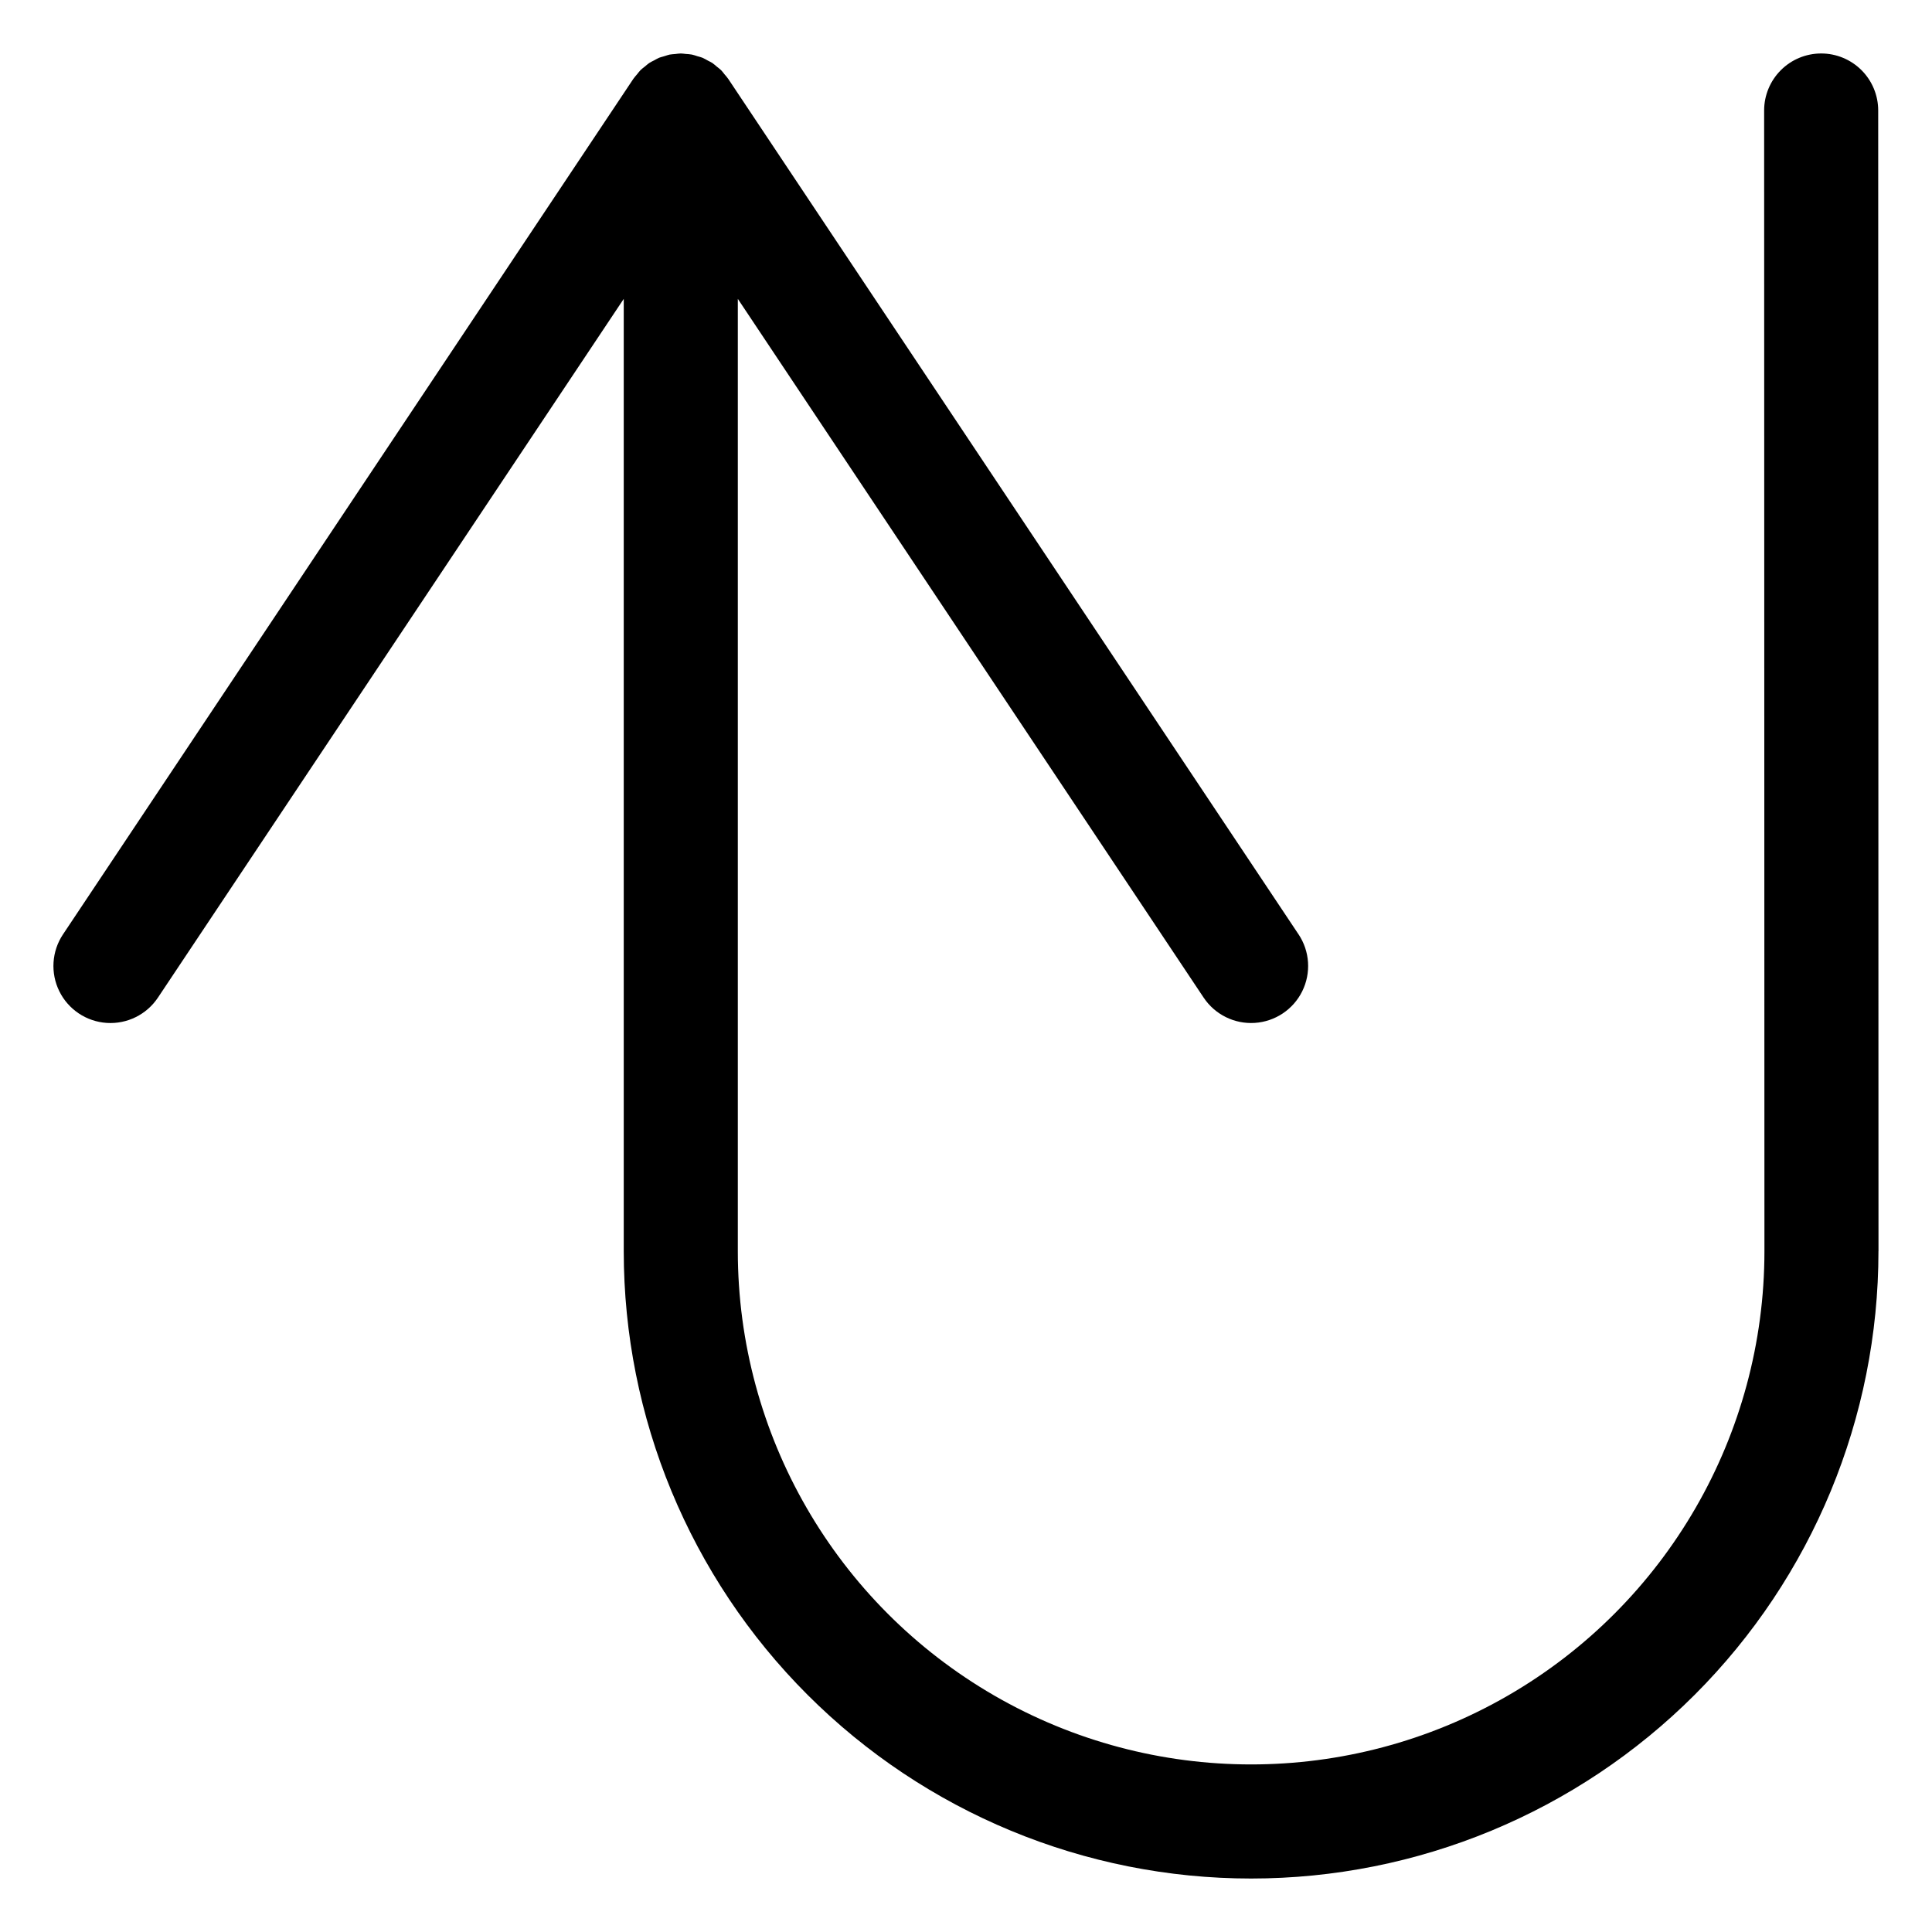 <?xml version="1.0" encoding="UTF-8"?>
<!-- Uploaded to: SVG Repo, www.svgrepo.com, Generator: SVG Repo Mixer Tools -->
<svg fill="#000000" width="800px" height="800px" version="1.1" viewBox="144 144 512 512" xmlns="http://www.w3.org/2000/svg">
 <path d="m641.81 475.57v0.004c0 44.094-17.516 86.383-48.695 117.56-31.18 31.18-73.465 48.695-117.56 48.695-44.094 0-86.379-17.516-117.56-48.695-31.18-31.18-48.695-73.469-48.695-117.56v-252.37l-123.45 185.18c-2.996 4.492-8.16 7.047-13.551 6.699-5.387-0.348-10.18-3.543-12.574-8.383-2.394-4.844-2.023-10.59 0.973-15.086l151.12-226.68 0.02-0.031 0.02-0.023c0.312-0.426 0.641-0.832 0.996-1.219 0.289-0.348 0.535-0.719 0.859-1.039l0.031-0.039c0.383-0.348 0.781-0.68 1.199-0.988 0.355-0.289 0.684-0.609 1.066-0.867l0.023-0.02 0.008-0.004v0.004c0.445-0.273 0.91-0.523 1.383-0.746 0.395-0.207 0.77-0.453 1.184-0.625l0.102-0.043c0.324-0.133 0.66-0.191 0.992-0.301 0.176-0.059 0.355-0.109 0.535-0.16 0.398-0.113 0.773-0.273 1.184-0.355l0.09-0.016c0.469-0.09 0.941-0.098 1.414-0.145 0.488-0.051 0.969-0.137 1.461-0.141l0.031-0.004 0.039 0.004c0.418 0 0.824 0.082 1.242 0.117h-0.004c0.551 0.023 1.098 0.082 1.641 0.168l0.066 0.012c0.477 0.117 0.949 0.258 1.41 0.422 0.441 0.133 0.891 0.223 1.32 0.398l0.078 0.035v0.004c0.461 0.211 0.91 0.449 1.348 0.707 0.41 0.223 0.84 0.402 1.23 0.66l0.016 0.008 0.023 0.02h-0.004c0.422 0.309 0.824 0.641 1.211 0.988 0.348 0.289 0.723 0.539 1.047 0.863l0.039 0.039c0.324 0.324 0.57 0.695 0.859 1.039v0.004c0.352 0.387 0.684 0.793 0.992 1.219l0.02 0.023 0.02 0.031 0.039 0.059 151.08 226.62 0.004-0.004c2.996 4.496 3.363 10.242 0.973 15.086-2.394 4.84-7.188 8.035-12.578 8.383-5.387 0.348-10.551-2.207-13.547-6.699l-123.45-185.18v252.37c0 48.598 25.926 93.504 68.016 117.8 42.086 24.297 93.941 24.297 136.03 0 42.09-24.301 68.016-69.207 68.016-117.8l-0.078-302.28c-0.004-4.008 1.59-7.852 4.422-10.688 2.832-2.836 6.676-4.43 10.688-4.43h0.004c4.008-0.004 7.852 1.59 10.688 4.422 2.832 2.836 4.426 6.676 4.426 10.684l0.078 302.29z"/>
</svg>